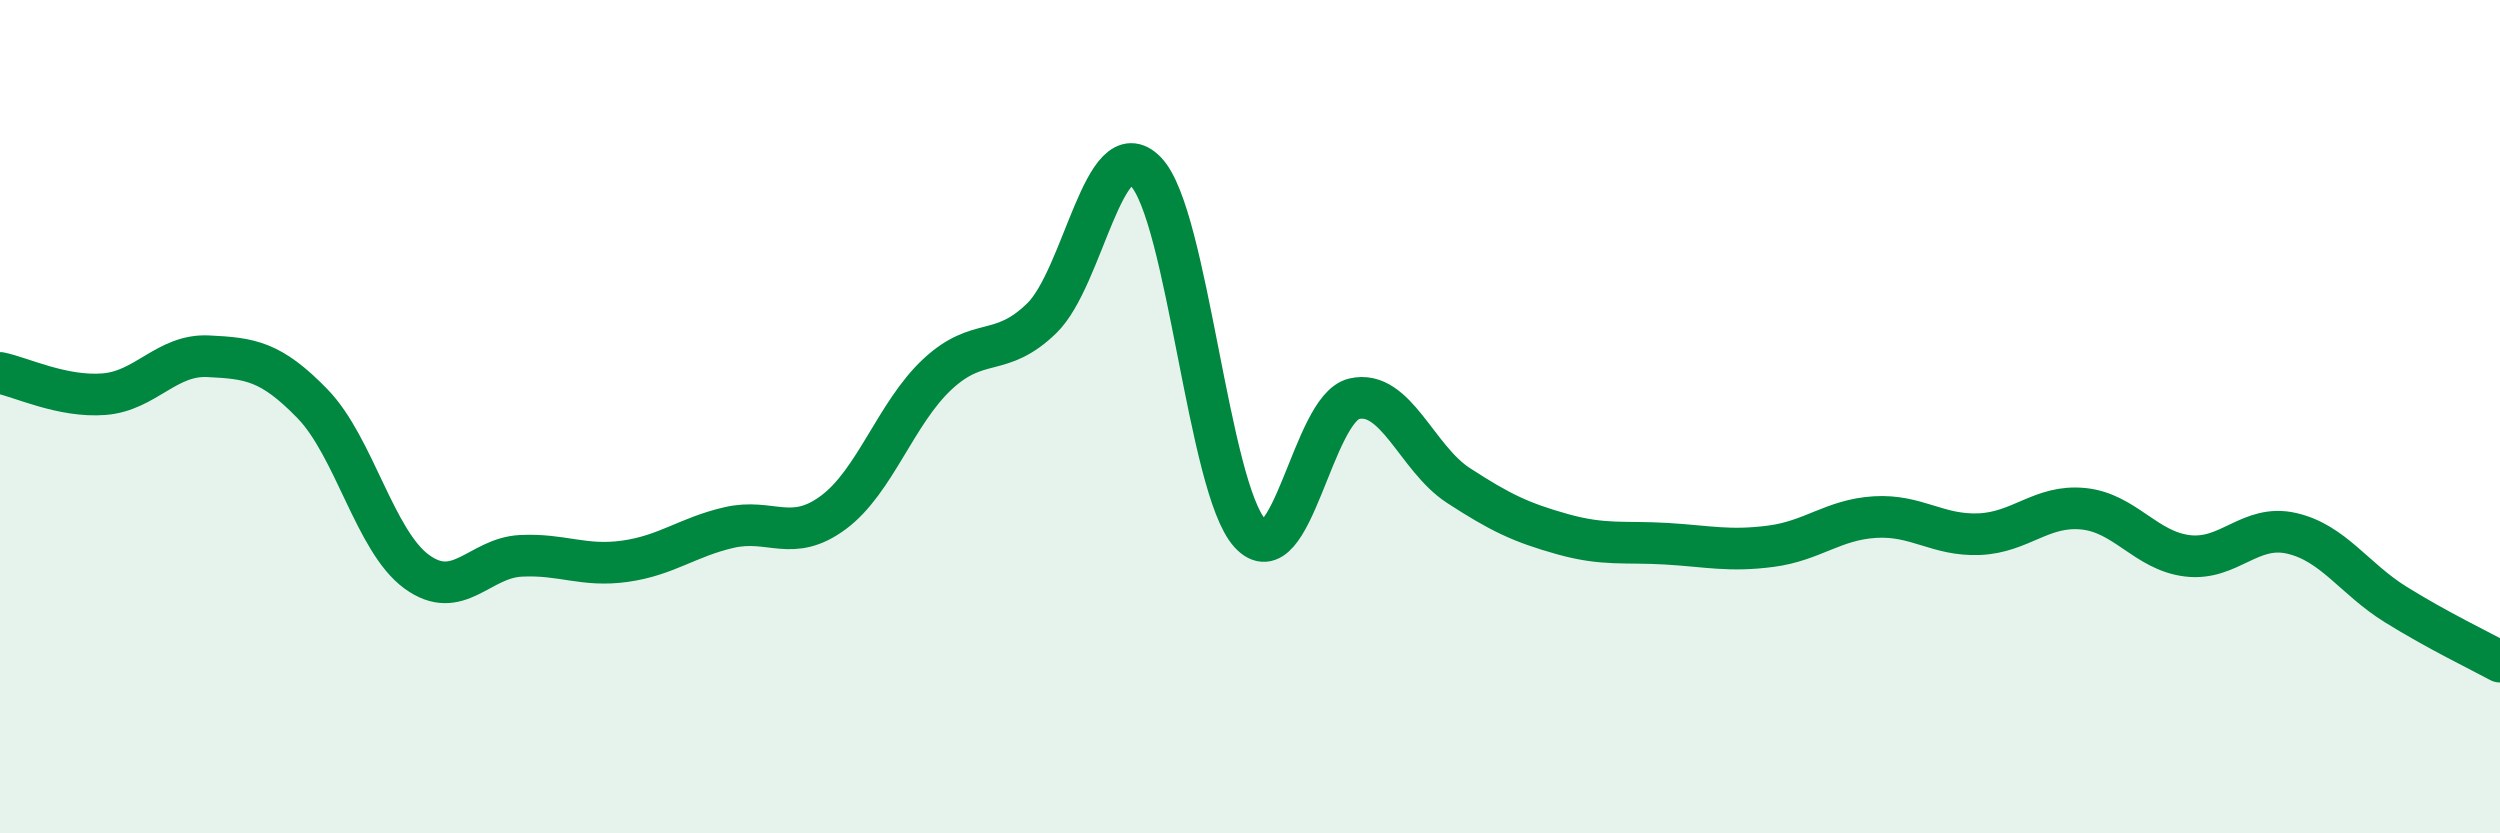 
    <svg width="60" height="20" viewBox="0 0 60 20" xmlns="http://www.w3.org/2000/svg">
      <path
        d="M 0,8.95 C 0.5,9.05 1.5,9.54 2.5,9.46 C 3.5,9.38 4,8.5 5,8.55 C 6,8.6 6.5,8.66 7.5,9.69 C 8.5,10.72 9,12.99 10,13.72 C 11,14.45 11.5,13.39 12.5,13.34 C 13.5,13.29 14,13.61 15,13.47 C 16,13.33 16.5,12.89 17.5,12.66 C 18.5,12.43 19,13.04 20,12.3 C 21,11.56 21.5,9.91 22.5,8.98 C 23.5,8.05 24,8.61 25,7.64 C 26,6.67 26.5,3.09 27.5,4.12 C 28.5,5.15 29,11.71 30,12.8 C 31,13.89 31.5,9.8 32.5,9.57 C 33.5,9.34 34,11 35,11.65 C 36,12.3 36.5,12.54 37.5,12.82 C 38.5,13.1 39,12.99 40,13.05 C 41,13.11 41.5,13.24 42.5,13.11 C 43.5,12.98 44,12.47 45,12.41 C 46,12.35 46.5,12.86 47.5,12.82 C 48.5,12.78 49,12.11 50,12.21 C 51,12.31 51.5,13.22 52.5,13.34 C 53.5,13.46 54,12.57 55,12.8 C 56,13.03 56.5,13.89 57.5,14.51 C 58.5,15.13 59.5,15.61 60,15.88L60 20L0 20Z"
        fill="#008740"
        opacity="0.1"
        stroke-linecap="round"
        stroke-linejoin="round"
      />
      <path
        d="M 0,8.95 C 0.5,9.05 1.5,9.54 2.5,9.46 C 3.5,9.38 4,8.5 5,8.55 C 6,8.6 6.5,8.66 7.5,9.69 C 8.5,10.72 9,12.99 10,13.72 C 11,14.45 11.5,13.39 12.5,13.34 C 13.5,13.29 14,13.61 15,13.47 C 16,13.33 16.5,12.89 17.5,12.66 C 18.5,12.43 19,13.04 20,12.3 C 21,11.56 21.5,9.91 22.5,8.98 C 23.5,8.05 24,8.61 25,7.64 C 26,6.67 26.5,3.09 27.5,4.12 C 28.5,5.15 29,11.71 30,12.8 C 31,13.89 31.5,9.8 32.5,9.57 C 33.5,9.34 34,11 35,11.65 C 36,12.3 36.5,12.54 37.5,12.82 C 38.5,13.1 39,12.99 40,13.05 C 41,13.11 41.5,13.24 42.5,13.11 C 43.5,12.98 44,12.47 45,12.41 C 46,12.35 46.5,12.86 47.5,12.82 C 48.5,12.78 49,12.11 50,12.21 C 51,12.31 51.5,13.22 52.5,13.34 C 53.5,13.46 54,12.57 55,12.8 C 56,13.03 56.5,13.89 57.5,14.51 C 58.5,15.13 59.5,15.61 60,15.88"
        stroke="#008740"
        stroke-width="1"
        fill="none"
        stroke-linecap="round"
        stroke-linejoin="round"
      />
    </svg>
  